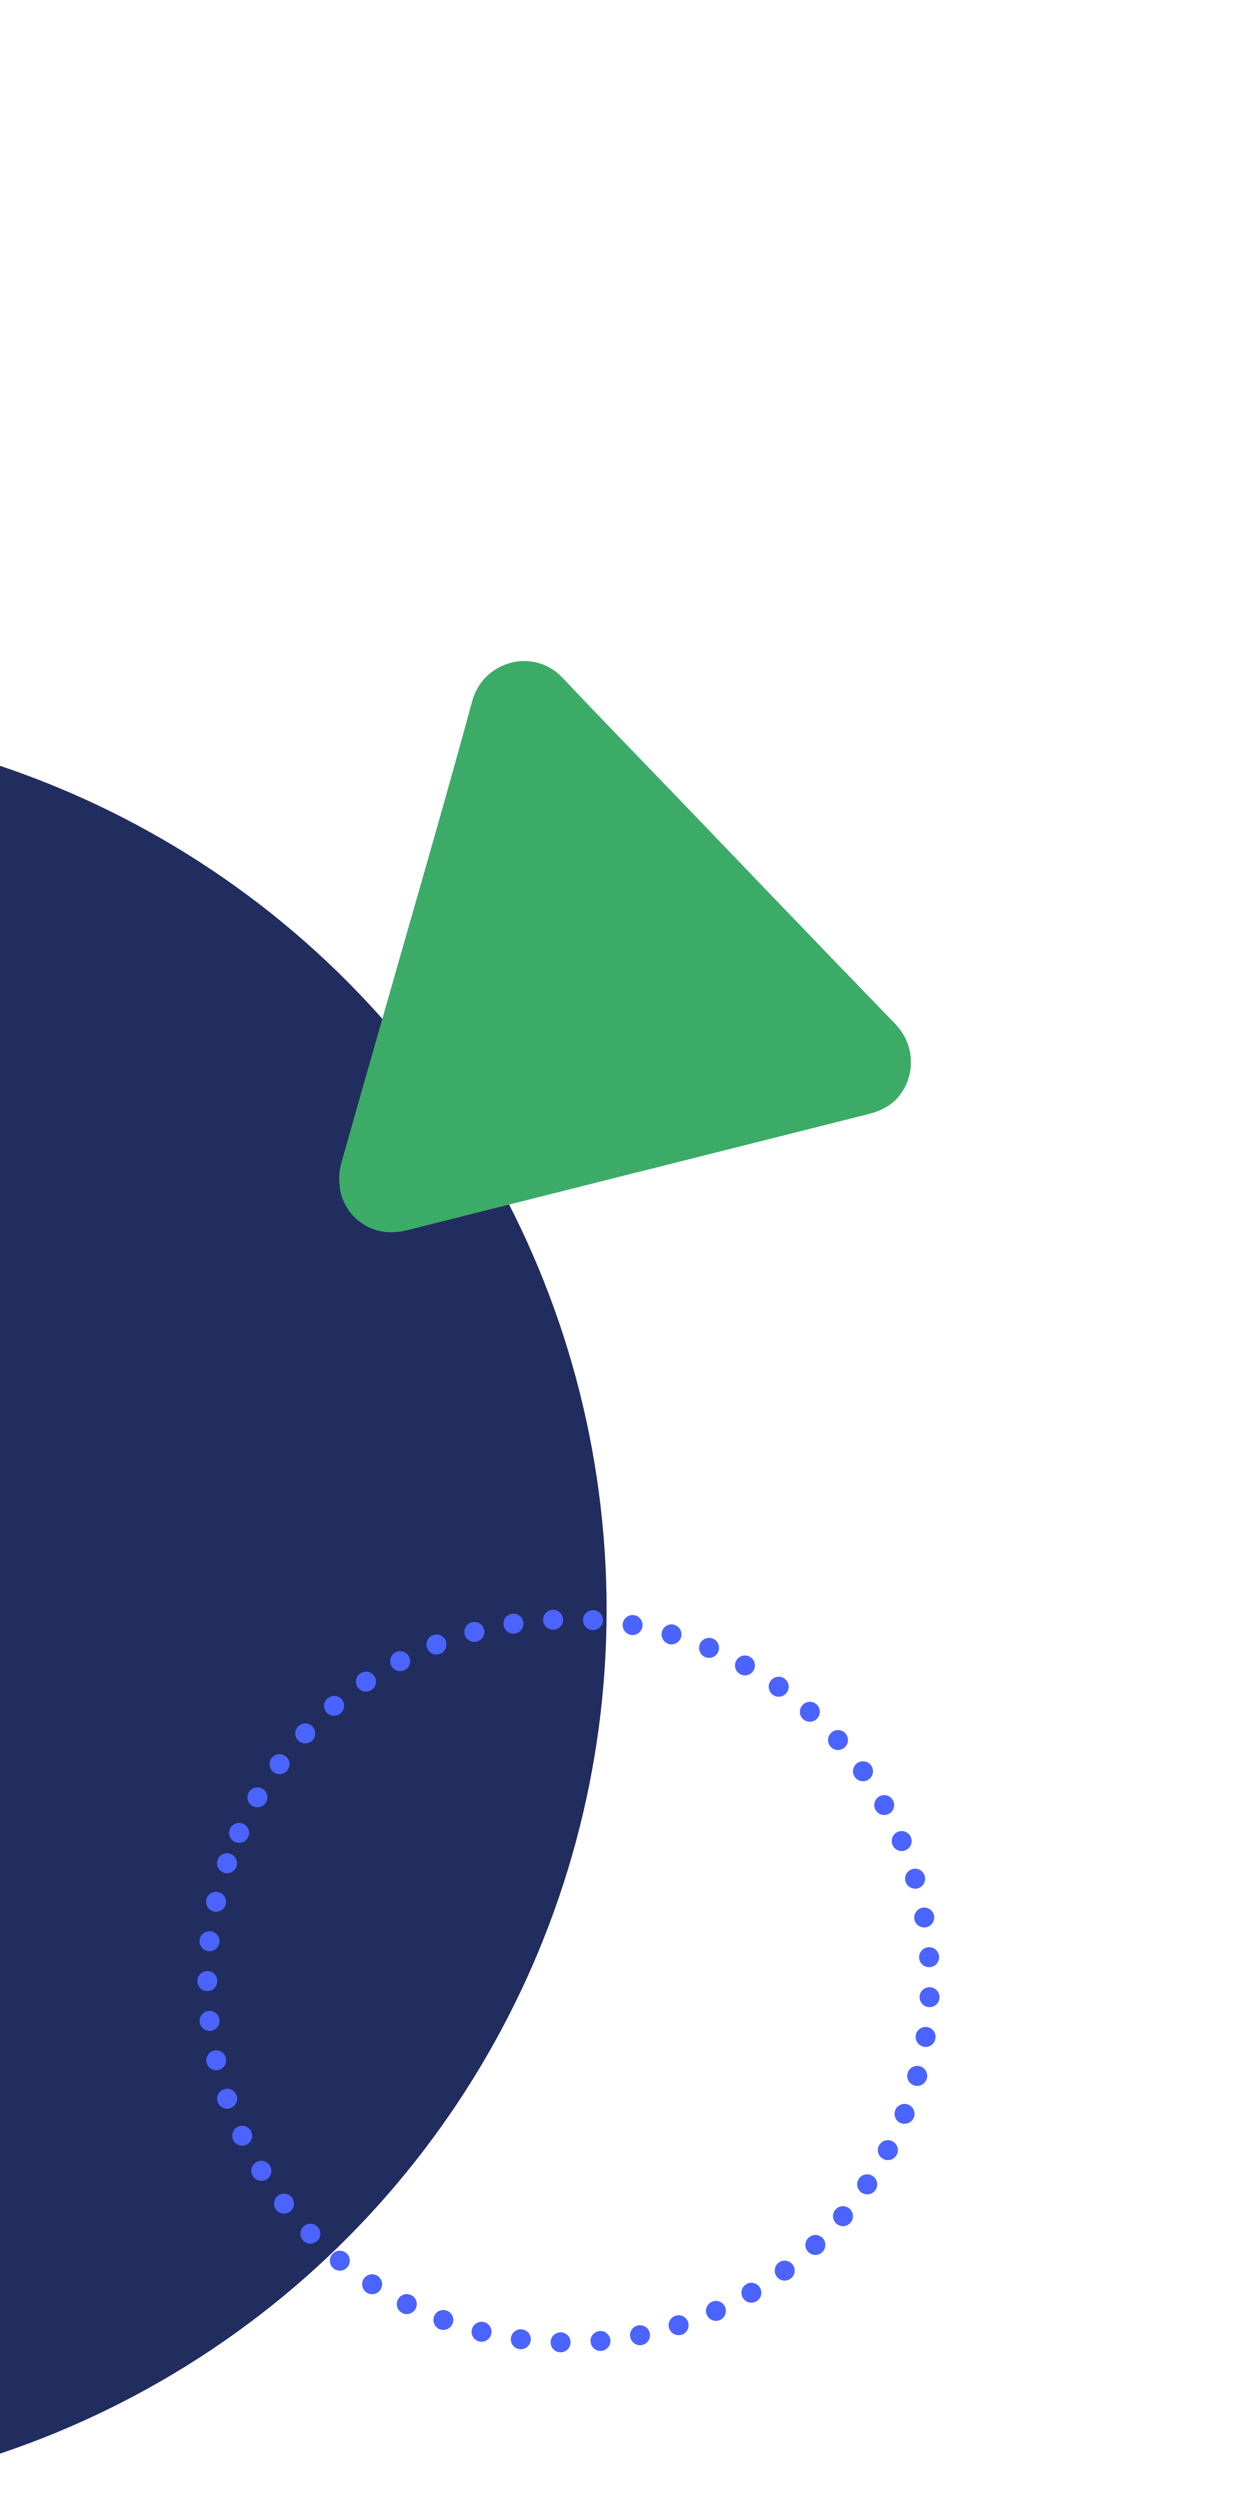 <?xml version="1.0" encoding="UTF-8"?>
<svg id="Layer_1" data-name="Layer 1" xmlns="http://www.w3.org/2000/svg" xmlns:xlink="http://www.w3.org/1999/xlink" viewBox="0 0 173 343">
  <defs>
    <style>
      .cls-1 {
        fill: #3cab68;
      }

      .cls-2 {
        fill: #4b64ff;
      }

      .cls-3 {
        fill: none;
      }

      .cls-4 {
        clip-path: url(#clippath-1);
      }

      .cls-5 {
        fill: #212d5e;
      }

      .cls-6 {
        clip-path: url(#clippath);
      }
    </style>
    <clipPath id="clippath">
      <rect class="cls-3" x="27.1" y="220.87" width="101.9" height="101.9"/>
    </clipPath>
    <clipPath id="clippath-1">
      <rect class="cls-3" x="43.7" y="89.79" width="79.69" height="76.52" transform="translate(-11 7.89) rotate(-5.08)"/>
    </clipPath>
  </defs>
  <circle class="cls-5" cx="-38.84" cy="220.87" r="122.13"/>
  <g class="cls-6">
    <path class="cls-2" d="M76.94,322.76c-.75-.01-1.35-.64-1.34-1.4.02-.76.64-1.36,1.4-1.34.76.01,1.36.64,1.34,1.4-.02.75-.63,1.34-1.37,1.34h-.03ZM81.08,321.33c-.07-.75.49-1.42,1.24-1.49.75-.07,1.42.49,1.49,1.24.07.75-.49,1.42-1.24,1.49h-.12c-.7,0-1.3-.53-1.36-1.25h0ZM71.32,322.33c-.75-.1-1.28-.79-1.17-1.54.1-.75.79-1.28,1.54-1.18.75.1,1.28.79,1.18,1.54-.1.69-.68,1.19-1.36,1.19-.06,0-.12,0-.19-.01ZM86.53,320.69c-.15-.74.33-1.47,1.07-1.62.74-.15,1.47.33,1.62,1.07s-.33,1.47-1.07,1.62c-.09.02-.18.03-.27.03-.64,0-1.21-.45-1.34-1.1ZM65.79,321.27c-.74-.19-1.18-.93-1-1.66.19-.74.93-1.18,1.66-1,.74.18,1.18.93,1,1.66-.16.62-.72,1.04-1.33,1.04-.11,0-.22-.01-.33-.04ZM91.87,319.46c-.23-.72.16-1.49.89-1.72.72-.23,1.49.16,1.72.89.23.72-.16,1.49-.89,1.72-.14.05-.28.06-.42.06-.58,0-1.12-.37-1.3-.95ZM60.4,319.61c-.71-.27-1.07-1.06-.81-1.76.27-.71,1.06-1.07,1.76-.81.71.26,1.07,1.05.81,1.76-.21.55-.73.89-1.29.89-.16,0-.32-.03-.48-.08ZM97.05,317.64c-.31-.69,0-1.5.69-1.81h0c.69-.31,1.5,0,1.81.69.31.7,0,1.5-.69,1.81-.18.08-.37.12-.56.12-.53,0-1.02-.31-1.25-.81ZM55.24,317.37c-.68-.34-.95-1.16-.61-1.84.34-.68,1.16-.95,1.84-.61.68.34.95,1.16.61,1.84-.24.48-.73.76-1.23.76-.21,0-.42-.05-.61-.15ZM101.99,315.27c-.38-.65-.16-1.49.49-1.87.65-.38,1.49-.16,1.87.49.38.65.16,1.49-.49,1.87-.22.13-.46.19-.69.19-.47,0-.93-.24-1.18-.68ZM50.35,314.57c-.64-.41-.82-1.26-.41-1.89.41-.64,1.26-.82,1.9-.41.64.41.82,1.26.41,1.89-.26.41-.7.63-1.15.63-.26,0-.51-.07-.75-.22ZM106.64,312.37c-.45-.61-.32-1.47.28-1.92.61-.45,1.47-.32,1.92.28.45.61.33,1.47-.28,1.92-.25.18-.53.27-.82.27-.42,0-.83-.19-1.1-.55ZM45.79,311.25c-.59-.48-.67-1.34-.19-1.93.48-.59,1.34-.67,1.93-.19.59.48.67,1.34.19,1.92-.27.33-.66.51-1.06.51-.31,0-.61-.1-.87-.31ZM110.95,308.97c-.52-.55-.48-1.42.07-1.94.55-.52,1.42-.49,1.94.06s.48,1.42-.07,1.94c-.26.25-.6.37-.93.37-.37,0-.74-.15-1.01-.43ZM41.63,307.45c-.53-.54-.52-1.41.02-1.94.54-.53,1.41-.52,1.94.02.53.54.52,1.41-.02,1.94-.27.26-.61.39-.96.39s-.71-.14-.98-.41ZM114.85,305.12c-.58-.49-.64-1.36-.15-1.93.49-.58,1.36-.64,1.93-.15.58.49.64,1.36.15,1.93-.27.32-.65.48-1.04.48-.32,0-.63-.11-.89-.33ZM37.92,303.21h0c-.47-.6-.36-1.46.23-1.92.6-.47,1.46-.36,1.92.23.47.6.36,1.46-.23,1.92-.25.2-.55.29-.85.29-.41,0-.81-.18-1.08-.53ZM118.3,300.85c-.63-.42-.79-1.28-.37-1.91.43-.63,1.28-.79,1.91-.36.63.42.79,1.28.37,1.91-.27.39-.7.6-1.14.6-.27,0-.53-.08-.77-.24ZM34.71,298.58c-.4-.65-.2-1.49.45-1.89.64-.4,1.49-.2,1.89.45.39.64.2,1.49-.45,1.89-.22.14-.47.2-.72.2-.46,0-.91-.23-1.17-.65ZM121.26,296.23c-.67-.35-.92-1.18-.57-1.85.36-.67,1.18-.93,1.86-.57.67.35.92,1.18.57,1.85-.25.47-.72.73-1.22.73-.22,0-.43-.05-.64-.16ZM32.02,293.63c-.32-.68-.03-1.5.65-1.82.68-.32,1.5-.03,1.82.65.32.68.03,1.5-.65,1.82-.19.09-.39.13-.59.13-.51,0-1.01-.29-1.24-.79ZM123.69,291.32c-.7-.28-1.05-1.07-.77-1.78.28-.7,1.08-1.05,1.78-.77.7.28,1.05,1.08.77,1.78-.21.53-.73.86-1.28.86-.17,0-.34-.03-.5-.1ZM29.89,288.41c-.25-.71.13-1.49.85-1.74.72-.25,1.5.13,1.75.85.25.71-.13,1.49-.85,1.74-.15.05-.3.08-.45.08-.57,0-1.1-.36-1.29-.93ZM125.57,286.16c-.73-.2-1.16-.96-.96-1.69.2-.73.96-1.16,1.69-.96.73.2,1.16.96.96,1.69-.17.61-.72,1.01-1.33,1.01-.12,0-.24-.02-.36-.05ZM28.35,283c-.16-.74.3-1.47,1.04-1.64.74-.17,1.47.29,1.64,1.03.16.74-.3,1.47-1.04,1.64-.1.02-.2.03-.3.03-.63,0-1.19-.43-1.34-1.07ZM126.87,280.83c-.75-.11-1.26-.82-1.14-1.56.12-.75.82-1.26,1.57-1.14.75.12,1.26.82,1.14,1.57-.11.68-.69,1.16-1.35,1.16-.07,0-.14,0-.22-.02ZM27.41,277.44c-.08-.75.46-1.43,1.21-1.51.75-.09,1.43.46,1.52,1.21.08.75-.46,1.43-1.21,1.52-.05,0-.11,0-.16,0-.69,0-1.28-.52-1.36-1.22ZM127.57,275.4c-.76-.04-1.34-.68-1.31-1.43.03-.76.67-1.34,1.43-1.31.75.04,1.34.68,1.31,1.43-.03.74-.64,1.31-1.37,1.31h-.06ZM27.1,271.82c0-.76.61-1.37,1.37-1.37s1.37.61,1.37,1.37-.61,1.37-1.37,1.38c-.76,0-1.37-.61-1.37-1.37ZM126.2,268.64c-.05-.76.52-1.41,1.28-1.46.76-.05,1.41.52,1.46,1.28.05.75-.52,1.41-1.28,1.46h-.09c-.72,0-1.32-.56-1.37-1.28h0ZM28.61,267.71c-.75-.08-1.29-.76-1.21-1.51.09-.75.76-1.29,1.52-1.21.75.08,1.29.76,1.21,1.51-.08.7-.67,1.22-1.36,1.22-.05,0-.1,0-.16,0ZM125.55,263.35c-.13-.75.37-1.46,1.11-1.6.74-.13,1.46.37,1.59,1.11.13.74-.36,1.46-1.11,1.59-.08.01-.16.02-.25.02-.65,0-1.23-.47-1.35-1.13ZM29.37,262.28c-.74-.16-1.2-.9-1.04-1.64.16-.74.9-1.2,1.64-1.03.74.16,1.2.9,1.03,1.64-.14.64-.71,1.07-1.33,1.07-.1,0-.2,0-.3-.03ZM124.33,258.16c-.21-.73.2-1.49.93-1.7.73-.22,1.49.2,1.7.93s-.2,1.49-.92,1.71c-.13.04-.26.05-.39.05-.59,0-1.14-.39-1.32-.98ZM30.73,256.96c-.72-.25-1.1-1.03-.85-1.75h0c.24-.71,1.02-1.1,1.74-.85.71.25,1.09,1.03.85,1.75-.2.57-.73.92-1.3.92-.15,0-.3-.02-.45-.07ZM122.54,253.14c-.29-.7.03-1.5.73-1.79.7-.3,1.5.03,1.8.73.29.7-.04,1.5-.74,1.8-.17.07-.35.1-.53.1-.53,0-1.04-.32-1.26-.84ZM32.27,252.74c-.69-.31-1-1.12-.69-1.81.31-.69,1.12-1,1.81-.69.69.31,1,1.12.69,1.81-.23.51-.73.81-1.25.81-.19,0-.38-.04-.56-.12ZM120.21,248.34c-.37-.66-.13-1.49.53-1.86.66-.37,1.49-.13,1.86.53.37.66.13,1.49-.53,1.86-.21.11-.44.17-.66.17-.48,0-.95-.25-1.2-.7ZM34.65,247.79c-.65-.38-.87-1.23-.49-1.87.38-.66,1.22-.87,1.88-.49.65.38.87,1.23.49,1.87-.26.43-.72.68-1.18.68-.24,0-.48-.06-.69-.19ZM117.37,243.83c-.44-.62-.29-1.47.32-1.91.62-.44,1.48-.29,1.92.32.44.62.29,1.47-.32,1.91-.24.17-.52.26-.8.26-.43,0-.85-.2-1.12-.58ZM37.56,243.15c-.61-.45-.73-1.31-.28-1.92.46-.6,1.32-.73,1.92-.27.61.45.73,1.31.28,1.92-.27.36-.68.55-1.1.55-.29,0-.58-.09-.82-.27ZM114.04,239.66c-.5-.56-.45-1.43.11-1.93.56-.51,1.43-.46,1.93.11.5.56.46,1.43-.11,1.93-.26.23-.59.35-.91.35-.37,0-.75-.16-1.02-.46ZM40.97,238.84c-.55-.52-.58-1.38-.06-1.94.52-.55,1.38-.58,1.94-.06.55.52.58,1.39.06,1.94-.27.29-.64.43-1,.43-.34,0-.68-.12-.94-.37ZM110.28,235.89c-.57-.5-.61-1.37-.1-1.93.5-.56,1.37-.61,1.93-.11.56.5.61,1.37.11,1.93-.27.3-.64.46-1.02.46-.33,0-.65-.11-.91-.35ZM44.83,234.95c-.49-.58-.42-1.44.16-1.93.58-.49,1.44-.42,1.93.15.49.58.42,1.44-.16,1.93-.26.22-.58.33-.89.33-.39,0-.78-.16-1.05-.48ZM106.12,232.55c-.62-.44-.76-1.29-.32-1.91.44-.62,1.29-.76,1.91-.32.62.44.76,1.29.32,1.91-.27.37-.69.58-1.12.58-.27,0-.55-.08-.79-.26ZM49.11,231.51c-.43-.63-.26-1.48.37-1.91.63-.42,1.48-.26,1.91.37.42.63.26,1.48-.37,1.9-.23.16-.5.24-.77.24-.44,0-.87-.22-1.13-.6ZM101.62,229.71c-.66-.37-.9-1.2-.53-1.86.37-.66,1.2-.9,1.86-.53.66.37.9,1.21.53,1.86-.25.45-.72.7-1.2.7-.22,0-.45-.05-.66-.17ZM53.73,228.56c-.35-.67-.1-1.5.57-1.85.67-.35,1.5-.1,1.85.58.36.67.1,1.5-.57,1.85-.21.1-.43.16-.64.16-.49,0-.97-.27-1.21-.73ZM96.82,227.37c-.69-.29-1.02-1.1-.73-1.8.29-.69,1.1-1.02,1.8-.73.7.29,1.02,1.1.73,1.8-.22.52-.73.84-1.26.84-.18,0-.36-.03-.53-.11ZM58.65,226.15c-.27-.7.07-1.5.78-1.78.7-.28,1.5.07,1.78.77.27.7-.07,1.5-.78,1.78-.16.06-.33.1-.5.1-.55,0-1.06-.33-1.28-.87ZM91.81,225.56c-.73-.22-1.14-.98-.92-1.7.21-.73.98-1.14,1.7-.92.73.22,1.14.98.92,1.71-.18.59-.72.98-1.31.98-.13,0-.27-.02-.39-.05ZM63.81,224.28c-.2-.73.23-1.49.96-1.68.73-.2,1.49.23,1.69.96.2.73-.24,1.48-.97,1.68-.12.03-.24.05-.36.05-.6,0-1.16-.4-1.33-1.01ZM86.62,224.33c-.74-.14-1.24-.85-1.11-1.6.13-.75.85-1.24,1.59-1.11h0c.74.14,1.24.85,1.1,1.6-.12.66-.69,1.13-1.35,1.13-.08,0-.16,0-.24-.02ZM69.14,222.99c-.11-.75.4-1.45,1.15-1.57.75-.11,1.45.4,1.56,1.15.12.75-.39,1.45-1.14,1.56-.07.01-.14.02-.21.02-.67,0-1.25-.48-1.36-1.16ZM81.33,223.67c-.76-.05-1.33-.7-1.28-1.46.05-.75.7-1.33,1.46-1.28.75.05,1.33.7,1.28,1.46-.05.72-.65,1.28-1.37,1.28h-.09ZM74.57,222.3c-.03-.75.55-1.39,1.31-1.43.75-.03,1.39.55,1.43,1.31.04.75-.55,1.4-1.31,1.43h-.06c-.73,0-1.34-.58-1.37-1.31Z"/>
  </g>
  <g class="cls-4">
    <path class="cls-1" d="M87.56,160.83c-10.53,2.65-21.05,5.3-31.58,7.95-1.94.49-3.81.43-5.61-.52-3.09-1.65-4.5-5.15-3.48-8.78,1.65-5.86,3.33-11.72,5-17.57,4.34-15.24,8.79-30.46,12.96-45.75,1.47-5.38,8.34-7.45,12.41-3.14,5.05,5.35,10.19,10.62,15.29,15.92,10.1,10.51,20.18,21.04,30.32,31.5,2.92,3.01,2.74,7.18.64,9.87-1.1,1.41-2.61,2.13-4.3,2.56-10.55,2.65-21.11,5.31-31.66,7.97"/>
  </g>
</svg>